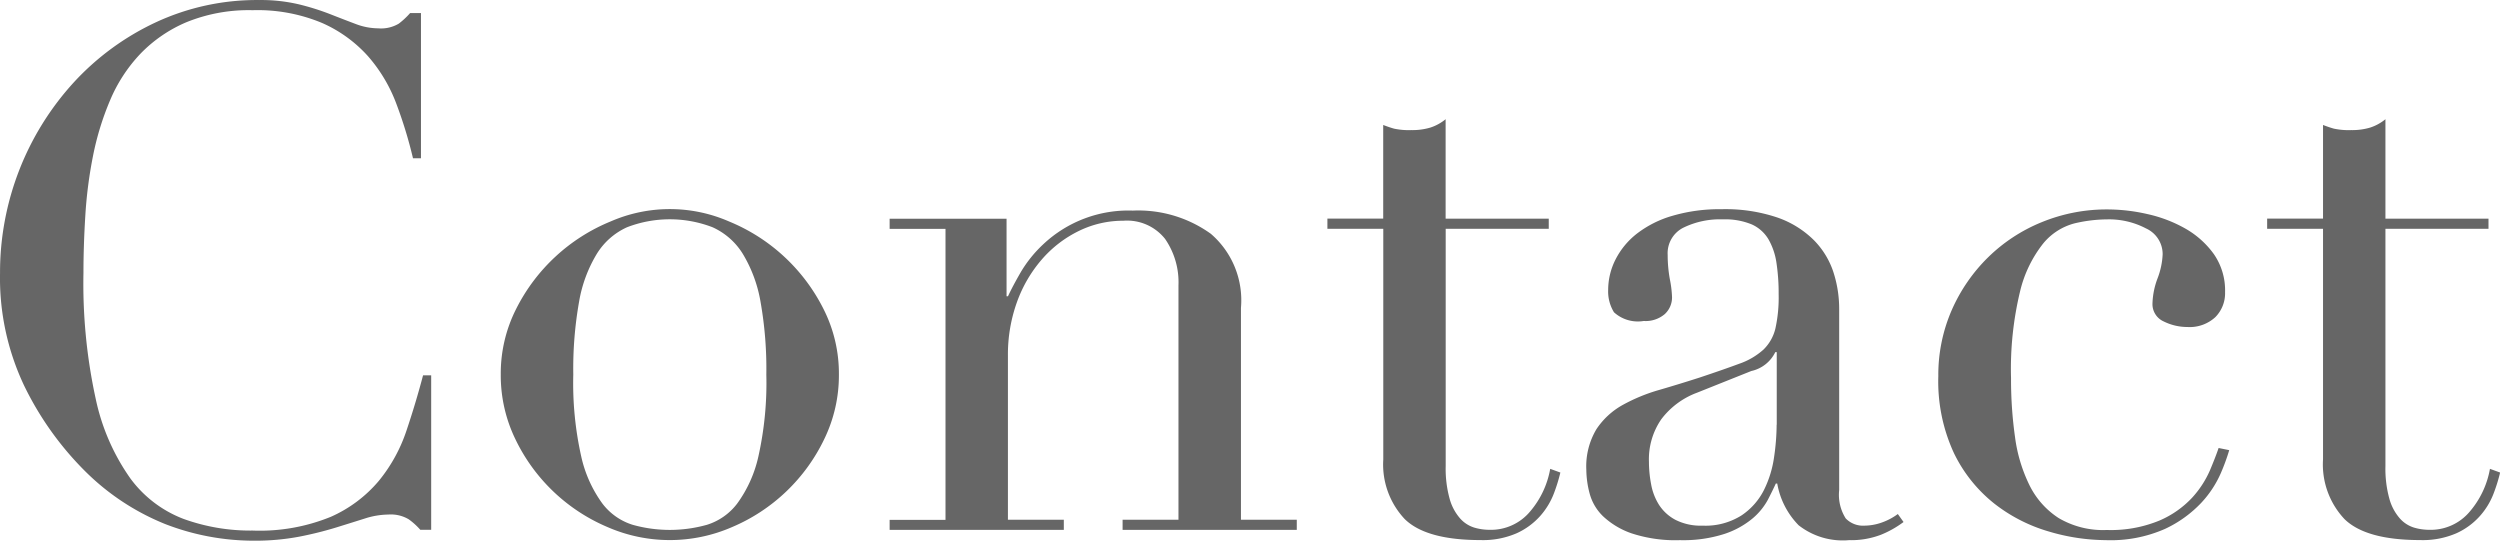 <svg xmlns="http://www.w3.org/2000/svg" width="135.343" height="29.281" viewBox="0 0 135.343 29.281">
  <defs>
    <style>
      .cls-1 {
        fill: #666;
        fill-rule: evenodd;
      }
    </style>
  </defs>
  <path id="ttl_contact.svg" class="cls-1" d="M659.273,450.633h-0.432q-0.393,1.493-.9,3a8.573,8.573,0,0,1-1.493,2.711,7.2,7.2,0,0,1-2.594,1.945,10.178,10.178,0,0,1-4.243.747,10.624,10.624,0,0,1-3.732-.629,6.406,6.406,0,0,1-2.888-2.2,11.6,11.6,0,0,1-1.867-4.283,29.237,29.237,0,0,1-.668-6.836q0-1.454.1-3.085a23.918,23.918,0,0,1,.412-3.221,15.291,15.291,0,0,1,.924-3.026,8.379,8.379,0,0,1,1.63-2.514,7.541,7.541,0,0,1,2.515-1.729,8.94,8.94,0,0,1,3.575-.648,9.065,9.065,0,0,1,3.752.687,7.264,7.264,0,0,1,2.5,1.808,8.334,8.334,0,0,1,1.532,2.573,23.863,23.863,0,0,1,.9,2.947h0.432v-7.858h-0.589a4.207,4.207,0,0,1-.609.569,1.876,1.876,0,0,1-1.12.256,3.463,3.463,0,0,1-1.218-.236q-0.628-.236-1.375-0.53a13.528,13.528,0,0,0-1.689-.531,8.966,8.966,0,0,0-2.161-.235,12.968,12.968,0,0,0-5.58,1.2,14.18,14.18,0,0,0-4.439,3.241,15.247,15.247,0,0,0-4.008,10.334,13.609,13.609,0,0,0,1.3,6.09,17,17,0,0,0,3.221,4.557,13.042,13.042,0,0,0,4.421,2.947,13.244,13.244,0,0,0,4.813.9,12.766,12.766,0,0,0,2.436-.216,19.5,19.5,0,0,0,1.984-.492q0.884-.274,1.571-0.491a4.309,4.309,0,0,1,1.277-.216,1.893,1.893,0,0,1,1.1.256,3.77,3.77,0,0,1,.629.569h0.589v-8.368Zm8.015-3.988a7.38,7.38,0,0,1,.963-2.594,3.722,3.722,0,0,1,1.63-1.434,6.435,6.435,0,0,1,4.636,0,3.725,3.725,0,0,1,1.631,1.434,7.419,7.419,0,0,1,.962,2.594,20.782,20.782,0,0,1,.315,3.948,18.257,18.257,0,0,1-.432,4.44,6.831,6.831,0,0,1-1.14,2.534,3.272,3.272,0,0,1-1.65,1.159,7.439,7.439,0,0,1-4.008,0,3.281,3.281,0,0,1-1.65-1.159,6.831,6.831,0,0,1-1.139-2.534,18.157,18.157,0,0,1-.432-4.44A20.792,20.792,0,0,1,667.288,446.645Zm-3.458,7.425a9.742,9.742,0,0,0,4.99,4.774,8.428,8.428,0,0,0,6.758,0,9.742,9.742,0,0,0,4.99-4.774,7.9,7.9,0,0,0,.786-3.477,7.734,7.734,0,0,0-.845-3.575A9.935,9.935,0,0,0,675.4,442.3a8.008,8.008,0,0,0-6.4,0,9.935,9.935,0,0,0-5.108,4.715,7.733,7.733,0,0,0-.844,3.575A7.9,7.9,0,0,0,663.83,454.07ZM684.1,459h9.43v-0.55h-3.026v-8.879a8.377,8.377,0,0,1,.491-2.908,7.266,7.266,0,0,1,1.356-2.318,6.306,6.306,0,0,1,2-1.532,5.437,5.437,0,0,1,2.4-.55,2.626,2.626,0,0,1,2.26.982,4.121,4.121,0,0,1,.726,2.515v12.69h-3.025V459h9.43v-0.55H703.12V446.979a4.744,4.744,0,0,0-1.63-4.008,6.723,6.723,0,0,0-4.224-1.257,6.723,6.723,0,0,0-4.832,1.807,6.83,6.83,0,0,0-1.238,1.532q-0.453.787-.688,1.3H690.43v-4.2H684.1v0.55h3.025v15.755H684.1V459ZM707.8,442.7h3.025V455.19a4.313,4.313,0,0,0,1.159,3.222q1.158,1.139,4.106,1.139a4.566,4.566,0,0,0,1.964-.373,3.823,3.823,0,0,0,1.277-.943,3.969,3.969,0,0,0,.727-1.2,9.223,9.223,0,0,0,.354-1.14l-0.55-.2a4.853,4.853,0,0,1-1.081,2.3,2.762,2.762,0,0,1-2.22,1,2.906,2.906,0,0,1-.805-0.118,1.686,1.686,0,0,1-.766-0.491,2.686,2.686,0,0,1-.57-1.061,6.1,6.1,0,0,1-.216-1.787V442.7h5.579v-0.55H714.2v-5.383a2.544,2.544,0,0,1-.825.452,3.38,3.38,0,0,1-1.022.137,3.86,3.86,0,0,1-.943-0.078c-0.183-.052-0.38-0.118-0.589-0.2v5.068H707.8v0.55Zm24.32,10.608a12.415,12.415,0,0,1-.138,1.749,5.807,5.807,0,0,1-.55,1.787,3.594,3.594,0,0,1-1.218,1.375,3.646,3.646,0,0,1-2.1.551,3.024,3.024,0,0,1-1.473-.315,2.382,2.382,0,0,1-.884-0.805,3.1,3.1,0,0,1-.432-1.12,6.569,6.569,0,0,1-.118-1.218,3.813,3.813,0,0,1,.668-2.3,4.291,4.291,0,0,1,1.925-1.435l2.947-1.178a1.892,1.892,0,0,0,1.3-1.022h0.079V453.3Zm6.561,4.833a3.28,3.28,0,0,1-.9.471,2.857,2.857,0,0,1-.9.158,1.3,1.3,0,0,1-1.022-.393,2.387,2.387,0,0,1-.353-1.533v-9.783a6.464,6.464,0,0,0-.315-2.023,4.424,4.424,0,0,0-1.06-1.729,5.232,5.232,0,0,0-1.965-1.218,8.774,8.774,0,0,0-3.025-.452,9.077,9.077,0,0,0-2.652.354,5.758,5.758,0,0,0-1.925.962,4.167,4.167,0,0,0-1.16,1.395A3.642,3.642,0,0,0,723,446a2.151,2.151,0,0,0,.314,1.218,1.919,1.919,0,0,0,1.611.472,1.592,1.592,0,0,0,1.139-.373,1.224,1.224,0,0,0,.393-0.924,5.923,5.923,0,0,0-.118-0.962,7.406,7.406,0,0,1-.118-1.317,1.546,1.546,0,0,1,.845-1.473,4.514,4.514,0,0,1,2.141-.452,3.767,3.767,0,0,1,1.572.275,2.012,2.012,0,0,1,.9.806,3.6,3.6,0,0,1,.432,1.276,10.987,10.987,0,0,1,.118,1.69,7.792,7.792,0,0,1-.177,1.866,2.352,2.352,0,0,1-.648,1.14,3.817,3.817,0,0,1-1.317.766q-0.845.315-2.141,0.746-1.1.354-2.18,0.668a9.464,9.464,0,0,0-1.965.806,4.076,4.076,0,0,0-1.434,1.316,3.909,3.909,0,0,0-.55,2.2,5.141,5.141,0,0,0,.177,1.277,2.675,2.675,0,0,0,.726,1.238,4.3,4.3,0,0,0,1.533.923,7.579,7.579,0,0,0,2.632.373,7.276,7.276,0,0,0,2.4-.334,4.679,4.679,0,0,0,1.513-.825,3.509,3.509,0,0,0,.844-1.021q0.274-.531.433-0.884h0.078a4.274,4.274,0,0,0,1.159,2.259,3.872,3.872,0,0,0,2.731.805,4.51,4.51,0,0,0,1.729-.294,5.424,5.424,0,0,0,1.218-.688Zm17.366-3.575q-0.158.471-.472,1.217a5.337,5.337,0,0,1-.962,1.474,5.231,5.231,0,0,1-1.768,1.237,6.881,6.881,0,0,1-2.849.511,4.734,4.734,0,0,1-2.612-.648,4.473,4.473,0,0,1-1.572-1.768,8.374,8.374,0,0,1-.786-2.613,22.238,22.238,0,0,1-.216-3.182,17.926,17.926,0,0,1,.491-4.715,6.648,6.648,0,0,1,1.257-2.593,3.267,3.267,0,0,1,1.69-1.081,7.89,7.89,0,0,1,1.788-.216,4.3,4.3,0,0,1,2.082.491,1.528,1.528,0,0,1,.9,1.4,4.118,4.118,0,0,1-.275,1.3,4.157,4.157,0,0,0-.275,1.336,1.025,1.025,0,0,0,.609,1,2.884,2.884,0,0,0,1.277.3,2.048,2.048,0,0,0,1.512-.53,1.836,1.836,0,0,0,.531-1.356,3.445,3.445,0,0,0-.609-2.063,4.855,4.855,0,0,0-1.533-1.375,7.369,7.369,0,0,0-2.043-.785,9.744,9.744,0,0,0-2.18-.256,9.252,9.252,0,0,0-3.556.688,8.964,8.964,0,0,0-2.908,1.905A9.152,9.152,0,0,0,741.6,447.1a8.771,8.771,0,0,0-.727,3.576,9.243,9.243,0,0,0,.845,4.165,7.84,7.84,0,0,0,2.18,2.73,8.727,8.727,0,0,0,2.947,1.513,11.044,11.044,0,0,0,3.1.471,7.267,7.267,0,0,0,3.2-.609,6.44,6.44,0,0,0,1.965-1.414,5.687,5.687,0,0,0,1.06-1.611,11.036,11.036,0,0,0,.452-1.238Zm2.632-11.866H761.7V455.19a4.313,4.313,0,0,0,1.159,3.222q1.159,1.139,4.106,1.139a4.574,4.574,0,0,0,1.965-.373,3.819,3.819,0,0,0,1.276-.943,3.949,3.949,0,0,0,.727-1.2,9.055,9.055,0,0,0,.354-1.14l-0.55-.2a4.853,4.853,0,0,1-1.081,2.3,2.761,2.761,0,0,1-2.219,1,2.907,2.907,0,0,1-.806-0.118,1.691,1.691,0,0,1-.766-0.491,2.686,2.686,0,0,1-.57-1.061,6.1,6.1,0,0,1-.216-1.787V442.7h5.579v-0.55h-5.579v-5.383a2.544,2.544,0,0,1-.825.452,3.374,3.374,0,0,1-1.021.137,3.854,3.854,0,0,1-.943-0.078c-0.184-.052-0.38-0.118-0.59-0.2v5.068h-3.025v0.55Z" transform="translate(-635.938 -430.313)"/>
</svg>
